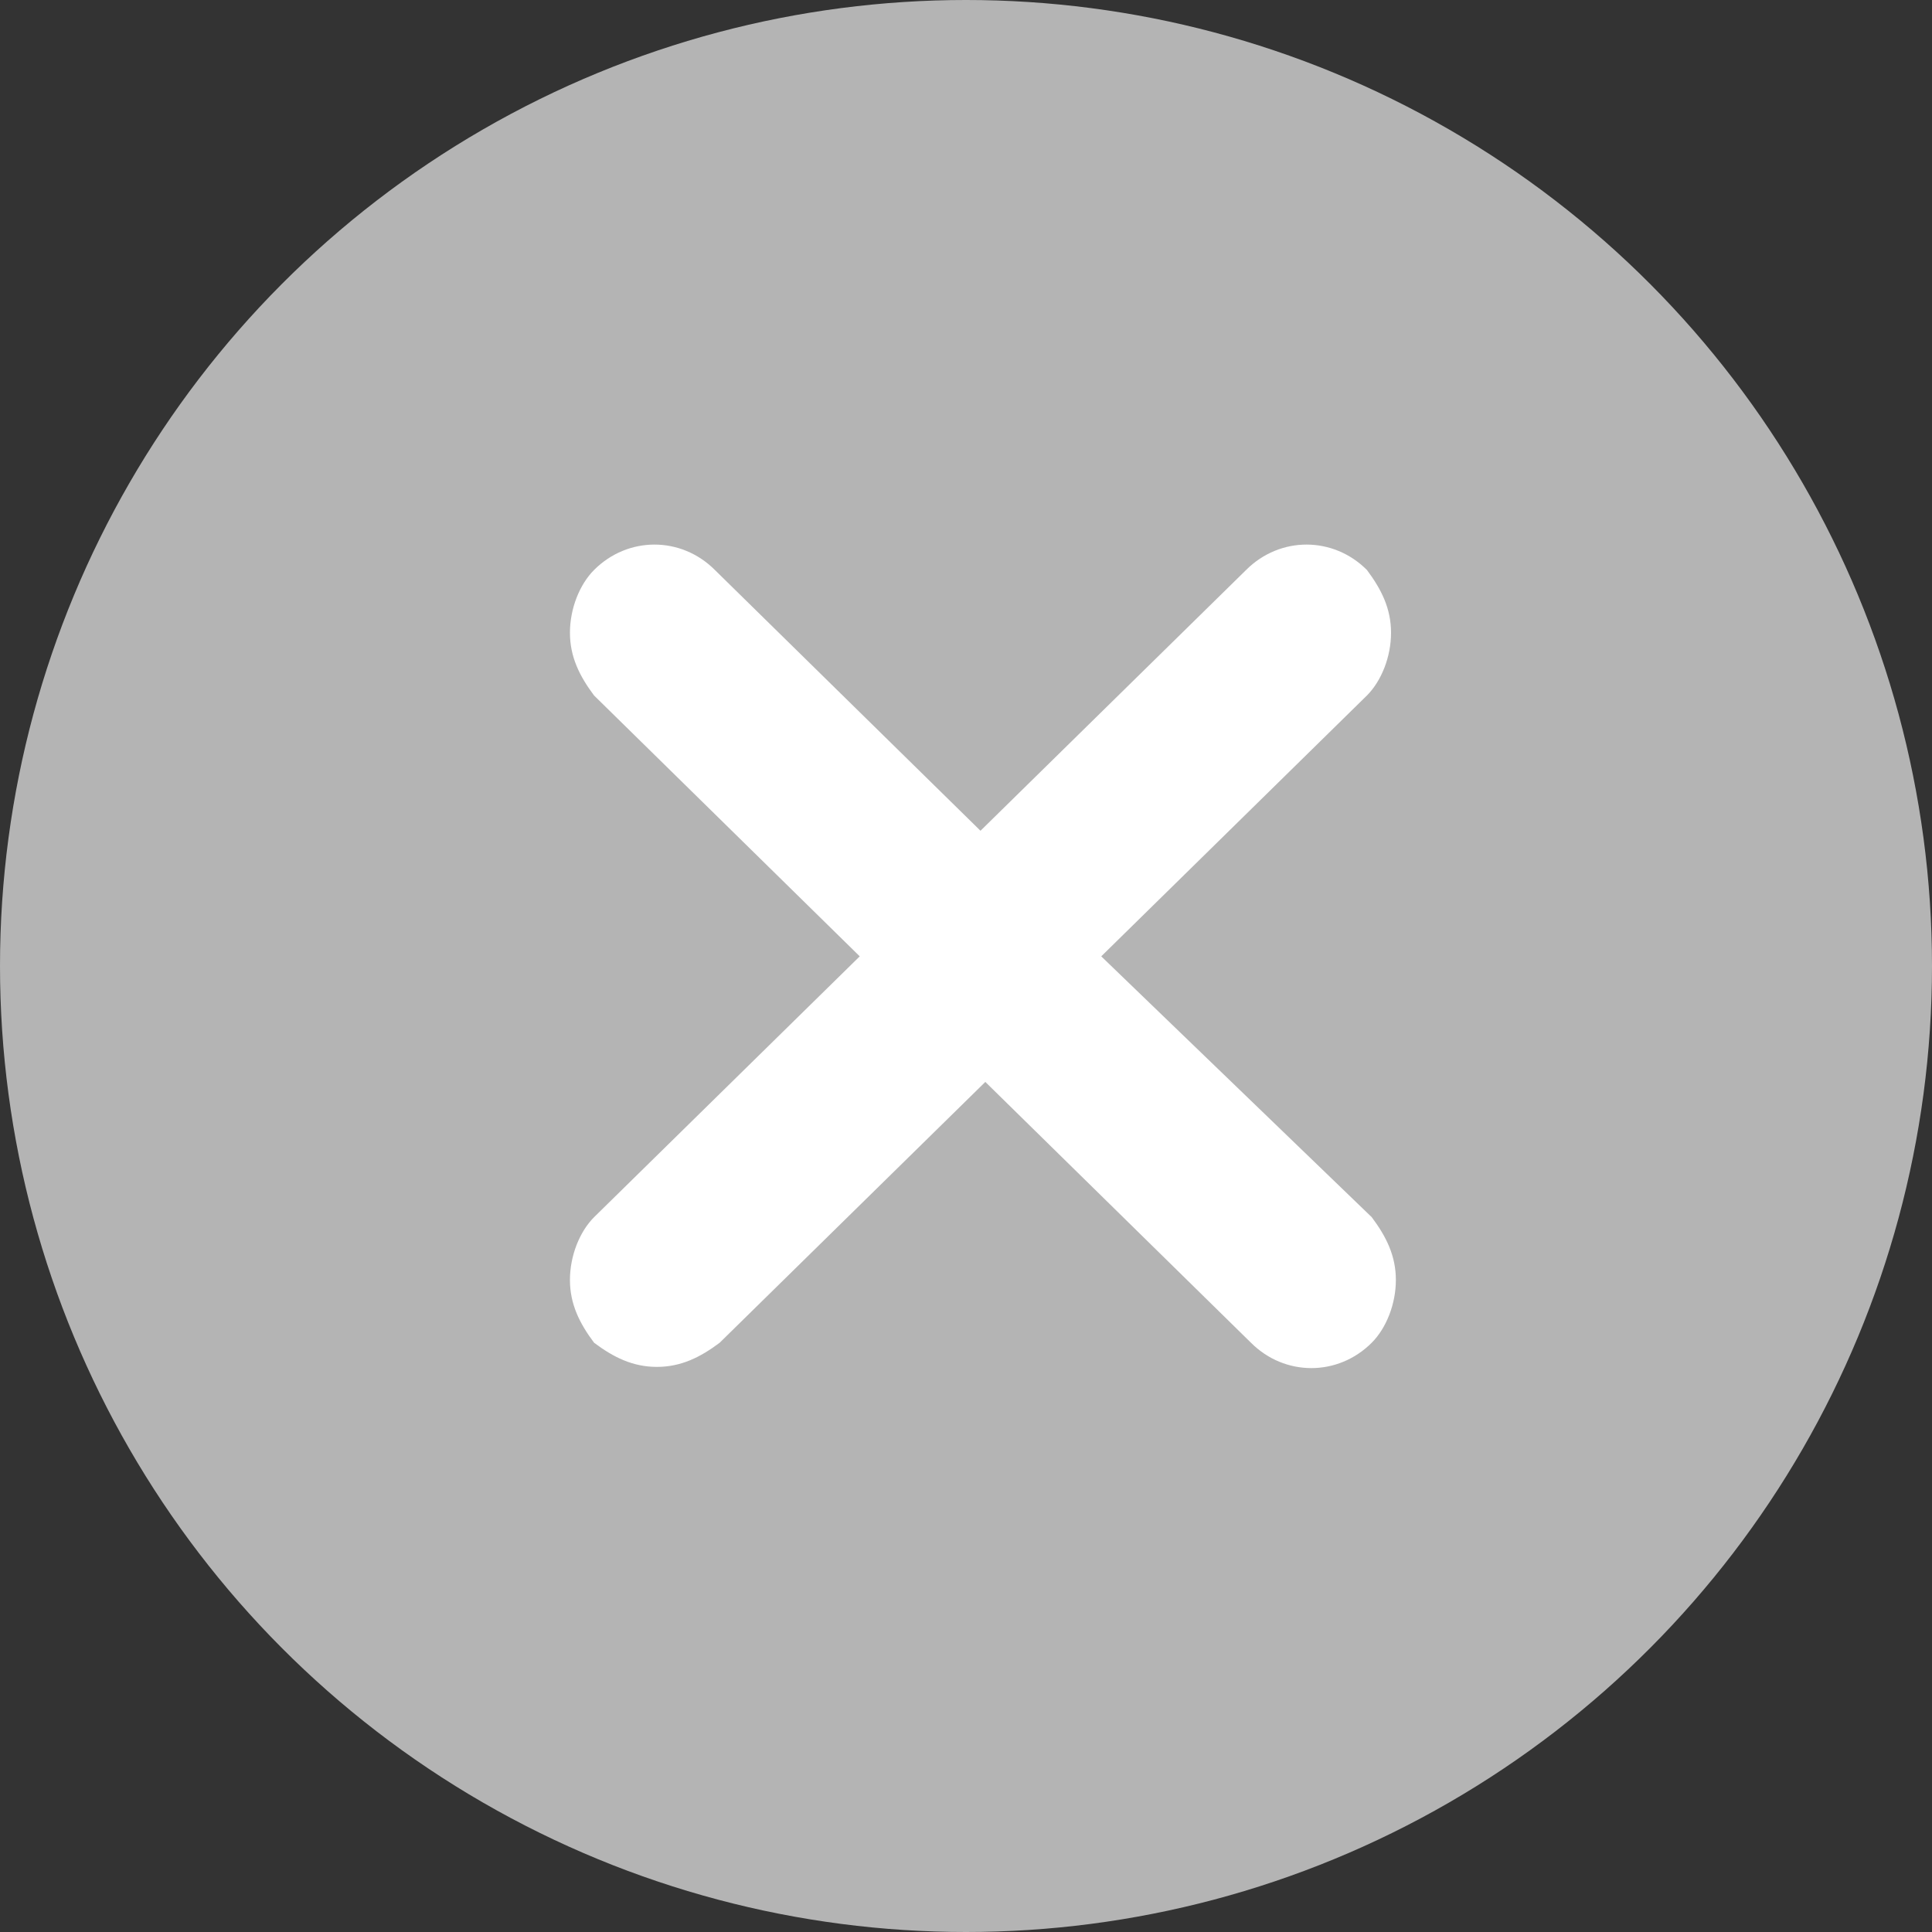 <?xml version="1.0" encoding="utf-8"?>
<!-- Generator: Adobe Illustrator 28.2.0, SVG Export Plug-In . SVG Version: 6.00 Build 0)  -->
<svg version="1.1" id="レイヤー_1" xmlns="http://www.w3.org/2000/svg" xmlns:xlink="http://www.w3.org/1999/xlink" x="0px"
	 y="0px" viewBox="0 0 40 40" style="enable-background:new 0 0 40 40;" xml:space="preserve">
<rect x="0" y="0" width="40" height="40" fill="#333333" stroke="none"/>
<style type="text/css">
	.st0{fill-rule:evenodd;clip-rule:evenodd;fill:#B4B4B4;}
	.st1{fill:#FFFFFF;}
</style>
<circle class="st0" cx="20" cy="20" r="20"/>
<path class="st1" d="M22.8,19.8l5.5-5.4c0.3-0.3,0.5-0.8,0.5-1.3s-0.2-0.9-0.5-1.3c-0.7-0.7-1.8-0.7-2.5,0l-5.5,5.4l-5.5-5.4
	c-0.7-0.7-1.8-0.7-2.5,0c-0.3,0.3-0.5,0.8-0.5,1.3s0.2,0.9,0.5,1.3l5.5,5.4l-5.5,5.4c-0.3,0.3-0.5,0.8-0.5,1.3s0.2,0.9,0.5,1.3
	c0.4,0.3,0.8,0.5,1.3,0.5s0.9-0.2,1.3-0.5l5.5-5.4l5.5,5.4c0.7,0.7,1.8,0.7,2.5,0c0.3-0.3,0.5-0.8,0.5-1.3s-0.2-0.9-0.5-1.3
	L22.8,19.8z"/>
</svg>
